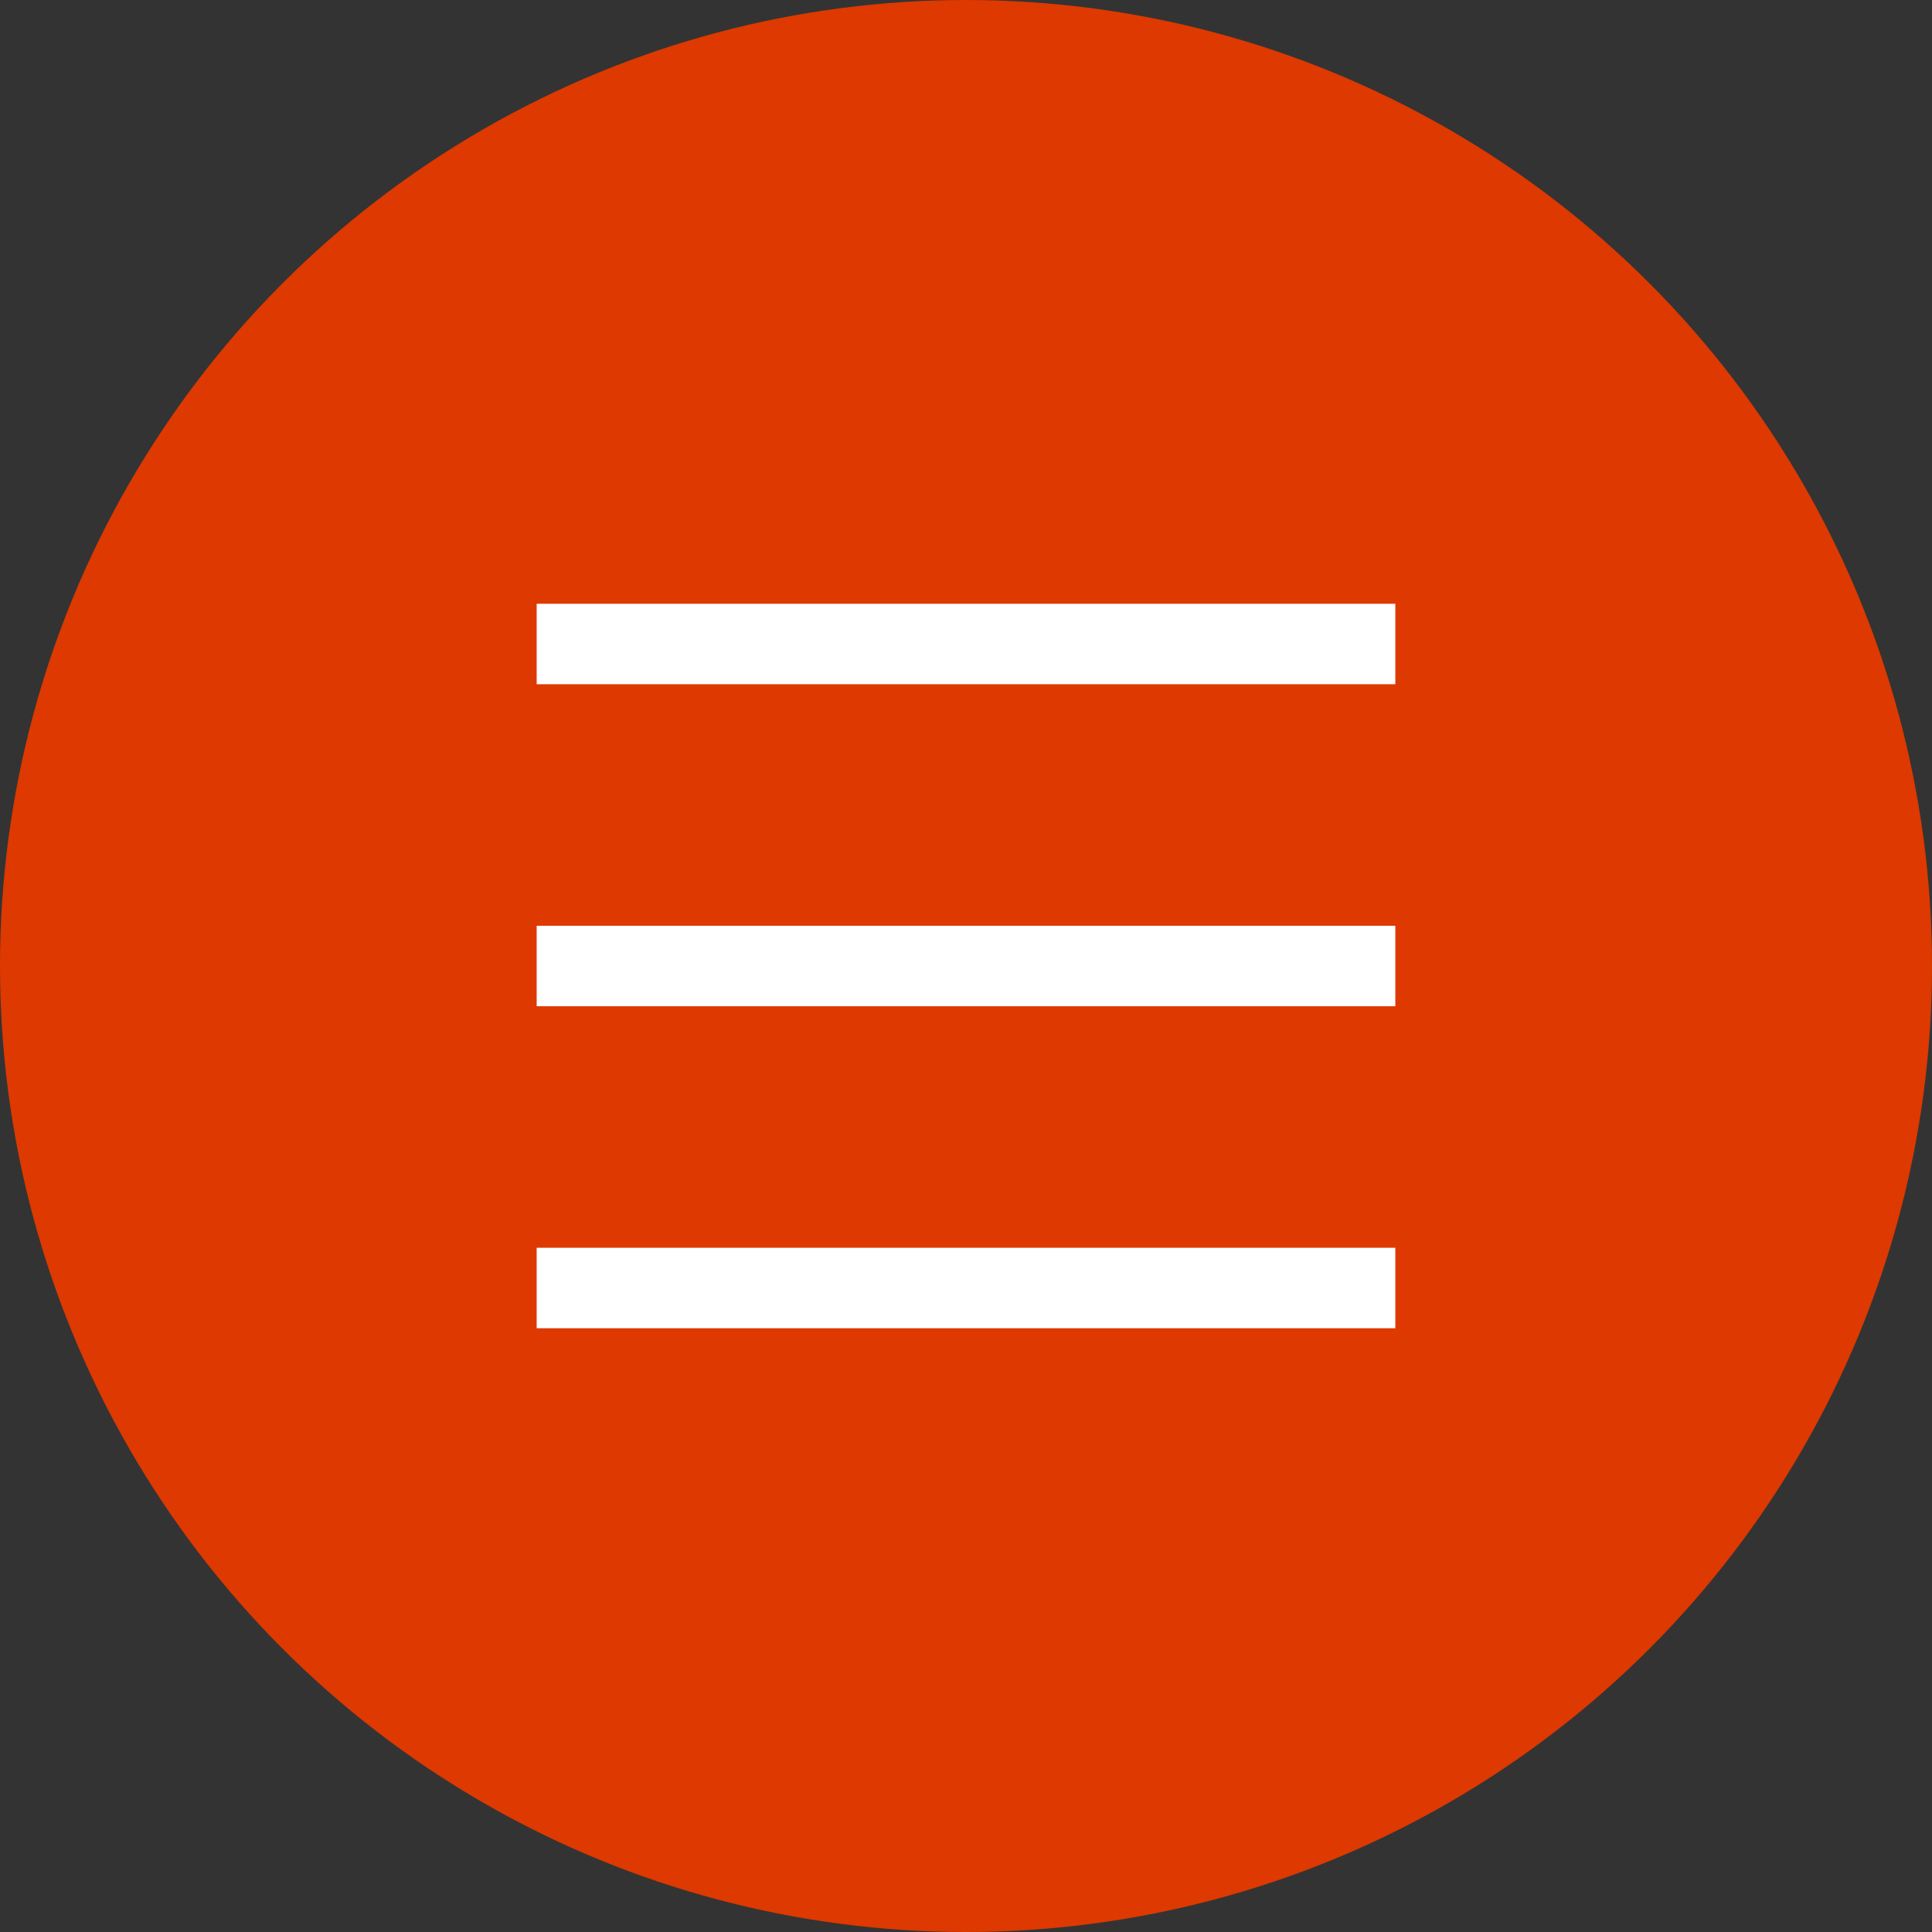 <?xml version="1.0" encoding="UTF-8"?> <svg xmlns="http://www.w3.org/2000/svg" width="36" height="36" viewBox="0 0 36 36" fill="none"><rect x="0" y="0" width="36" height="36" fill="#333333" stroke="none"/><circle cx="18" cy="18" r="18" fill="#DD3900"></circle><path d="M10 12H26" stroke="white" stroke-width="1.5" stroke-linejoin="bevel"></path><path d="M10 18H26" stroke="white" stroke-width="1.5" stroke-linejoin="bevel"></path><path d="M10 24H26" stroke="white" stroke-width="1.5" stroke-linejoin="bevel"></path></svg> 